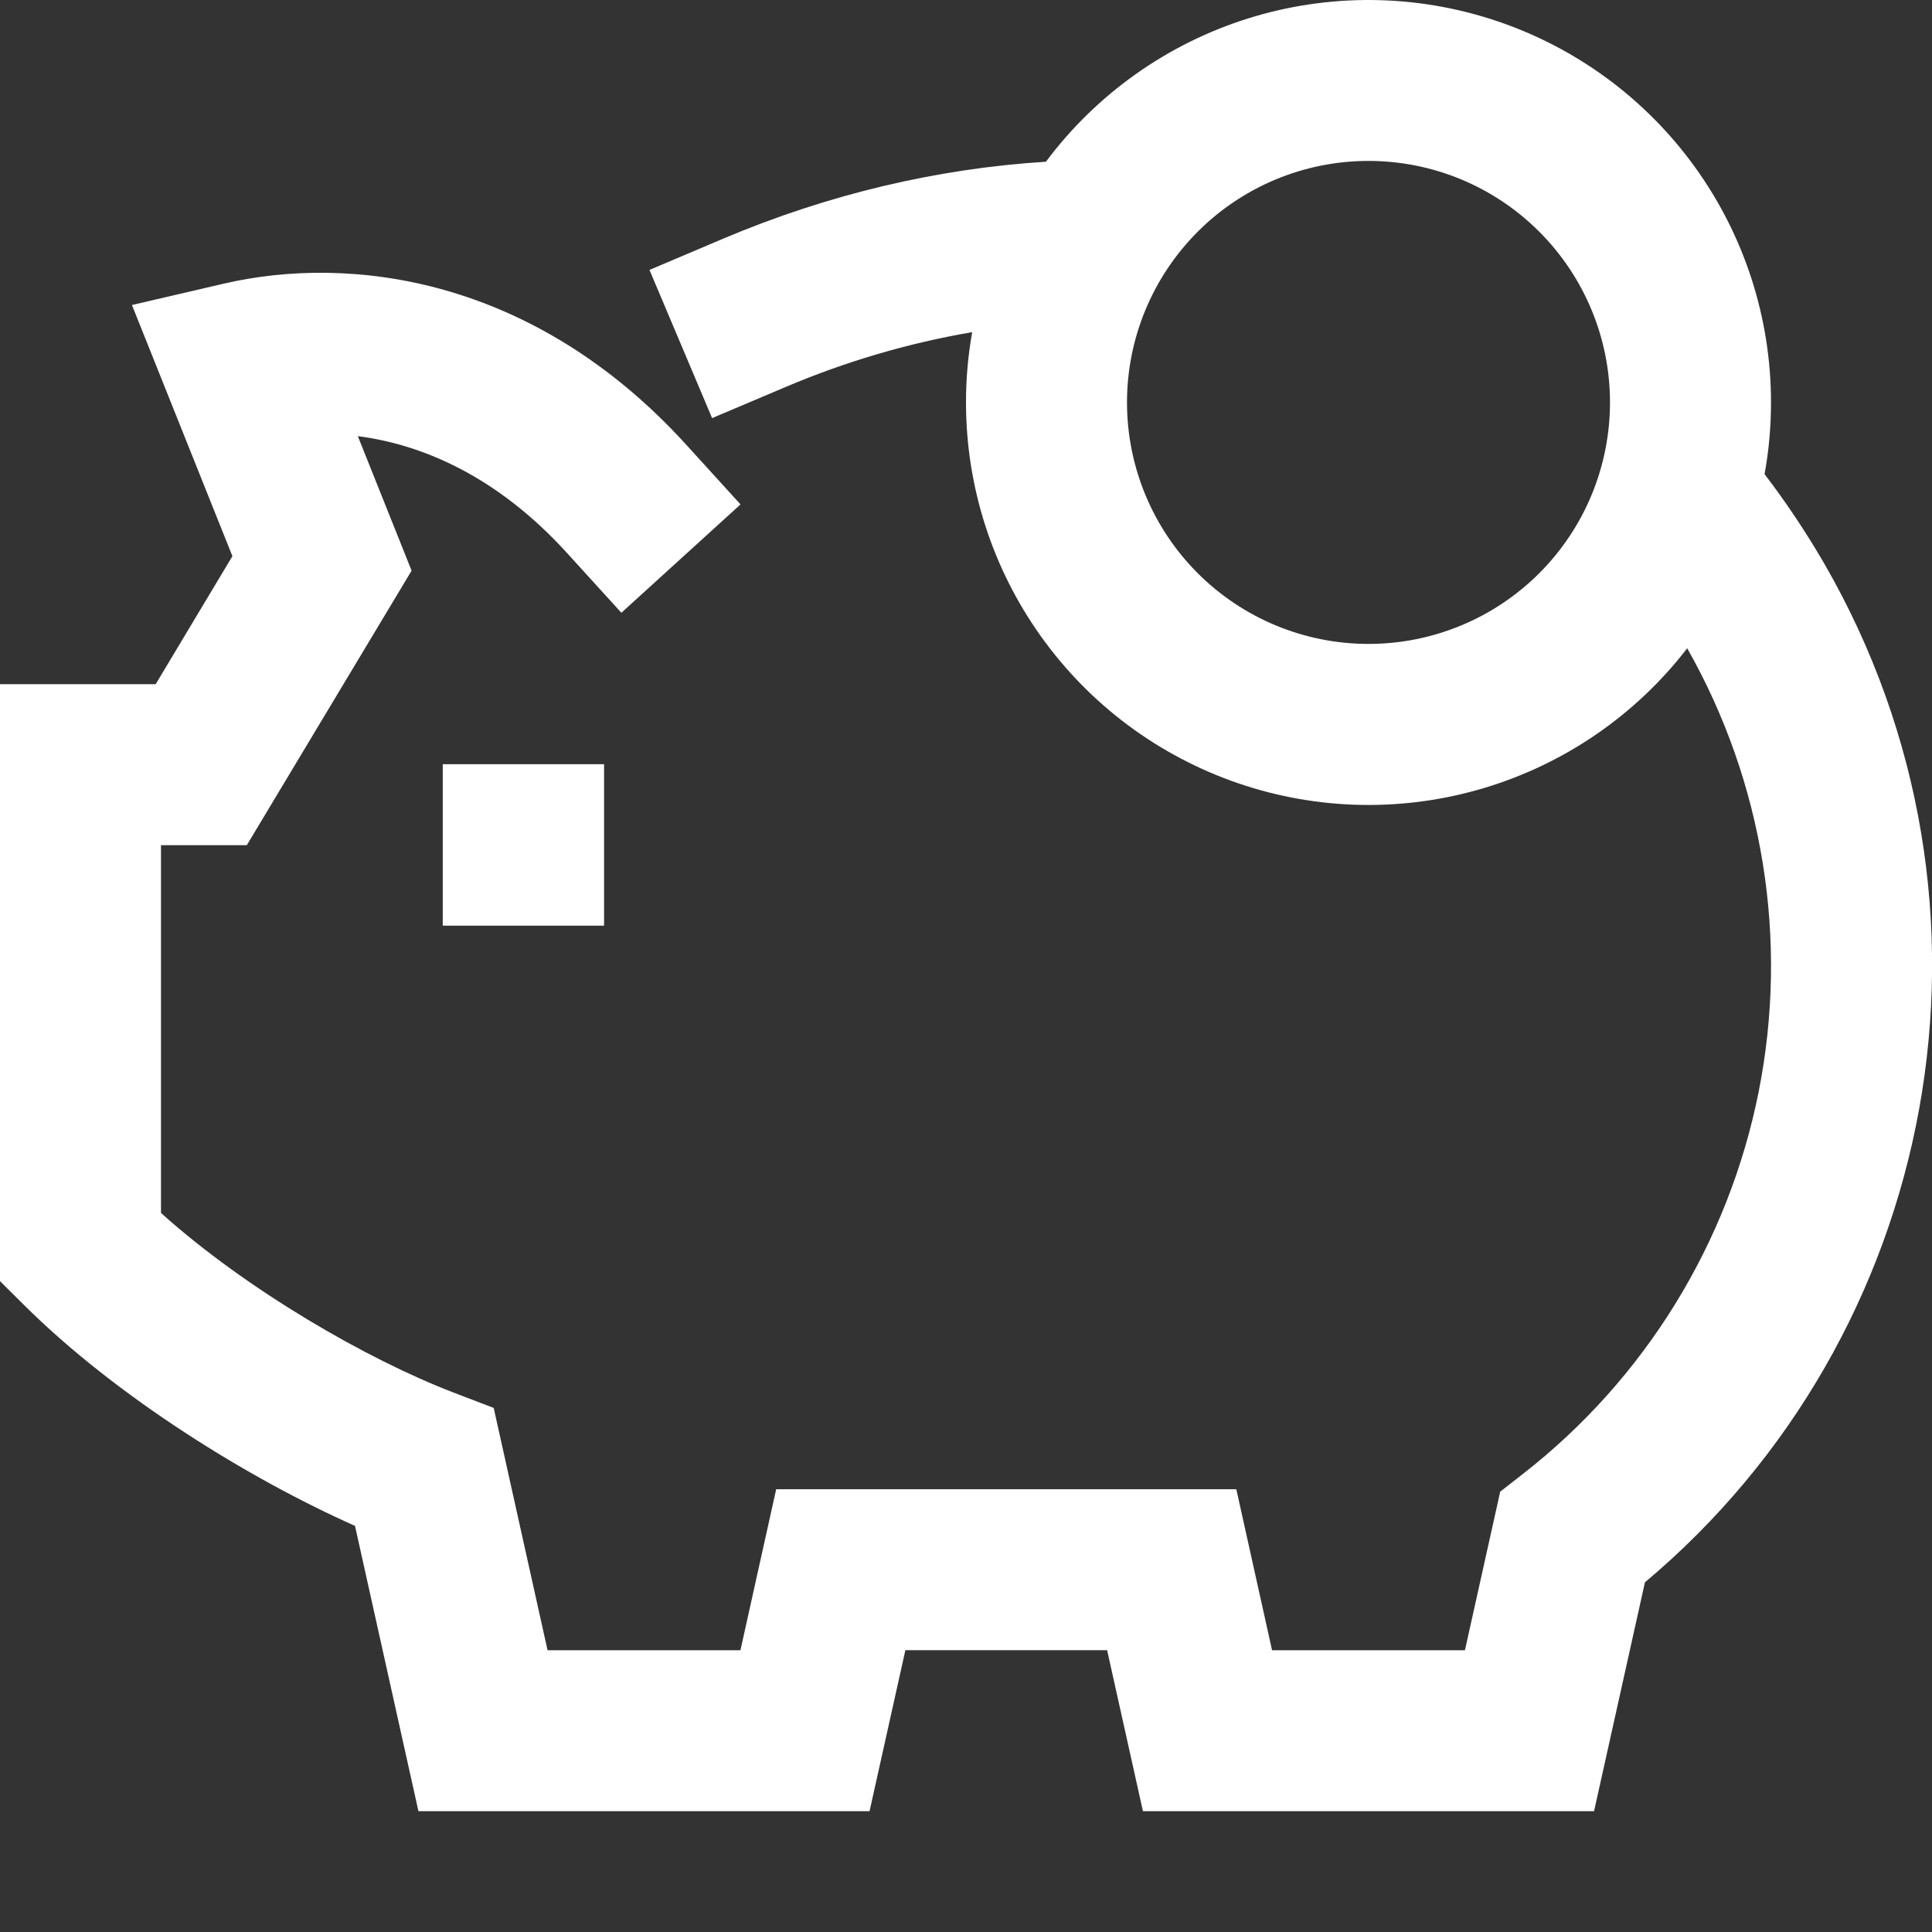<svg xmlns="http://www.w3.org/2000/svg" fill="none" viewBox="0 0 24 24" height="24" width="24">
<rect x="0" y="0" width="24" height="24" fill="#333333" stroke="none"/>
<g clip-path="url(#clip0_6430_10065)">
<path fill="white" d="M5.198 22.499H10.802L11.247 20.499H13.753L14.198 22.499H19.802L20.434 19.656C24.084 16.595 25.124 11.266 22.66 6.998C22.433 6.608 22.187 6.239 21.92 5.89C21.973 5.6 22 5.303 22 4.999C22 3.949 21.669 2.925 21.054 2.074C20.439 1.222 19.572 0.586 18.575 0.255C17.578 -0.076 16.503 -0.085 15.501 0.23C14.499 0.545 13.621 1.168 12.993 2.009C11.649 2.093 10.293 2.411 8.988 2.963L8.068 3.353L8.846 5.194L9.767 4.804C10.508 4.49 11.283 4.262 12.077 4.126C12.026 4.41 12 4.701 12 4.999C12 6.043 12.326 7.06 12.934 7.909C13.541 8.758 14.399 9.395 15.387 9.732C16.375 10.069 17.443 10.088 18.442 9.787C19.442 9.486 20.322 8.88 20.959 8.053C21.906 9.723 22.221 11.678 21.847 13.561C21.472 15.444 20.433 17.129 18.919 18.309L18.636 18.53L18.198 20.5H15.802L15.358 18.5H9.642L9.198 20.5H6.802L6.133 17.49L5.632 17.298C4.568 16.89 3.069 16.028 2 15.068V10.499H3.066L5.113 7.089L4.445 5.418C5.251 5.522 6.18 5.919 7.046 6.872L7.719 7.612L9.199 6.266L8.526 5.526C6.633 3.444 4.356 3.156 2.774 3.525L1.639 3.789L2.887 6.909L1.934 8.499H0V15.915L0.295 16.208C1.445 17.352 3.09 18.368 4.41 18.955L5.198 22.499ZM5.5 11.499H7.504V9.493H5.5V11.499ZM17 7.999C16.204 7.999 15.441 7.683 14.879 7.121C14.316 6.558 14 5.795 14 4.999C14 4.204 14.316 3.441 14.879 2.878C15.441 2.315 16.204 1.999 17 1.999C17.796 1.999 18.559 2.315 19.121 2.878C19.684 3.441 20 4.204 20 4.999C20 5.795 19.684 6.558 19.121 7.121C18.559 7.683 17.796 7.999 17 7.999Z"></path>
</g>
<defs>
<clipPath id="clip0_6430_10065">
<rect fill="white" height="24" width="24"></rect>
</clipPath>
</defs>
</svg>
